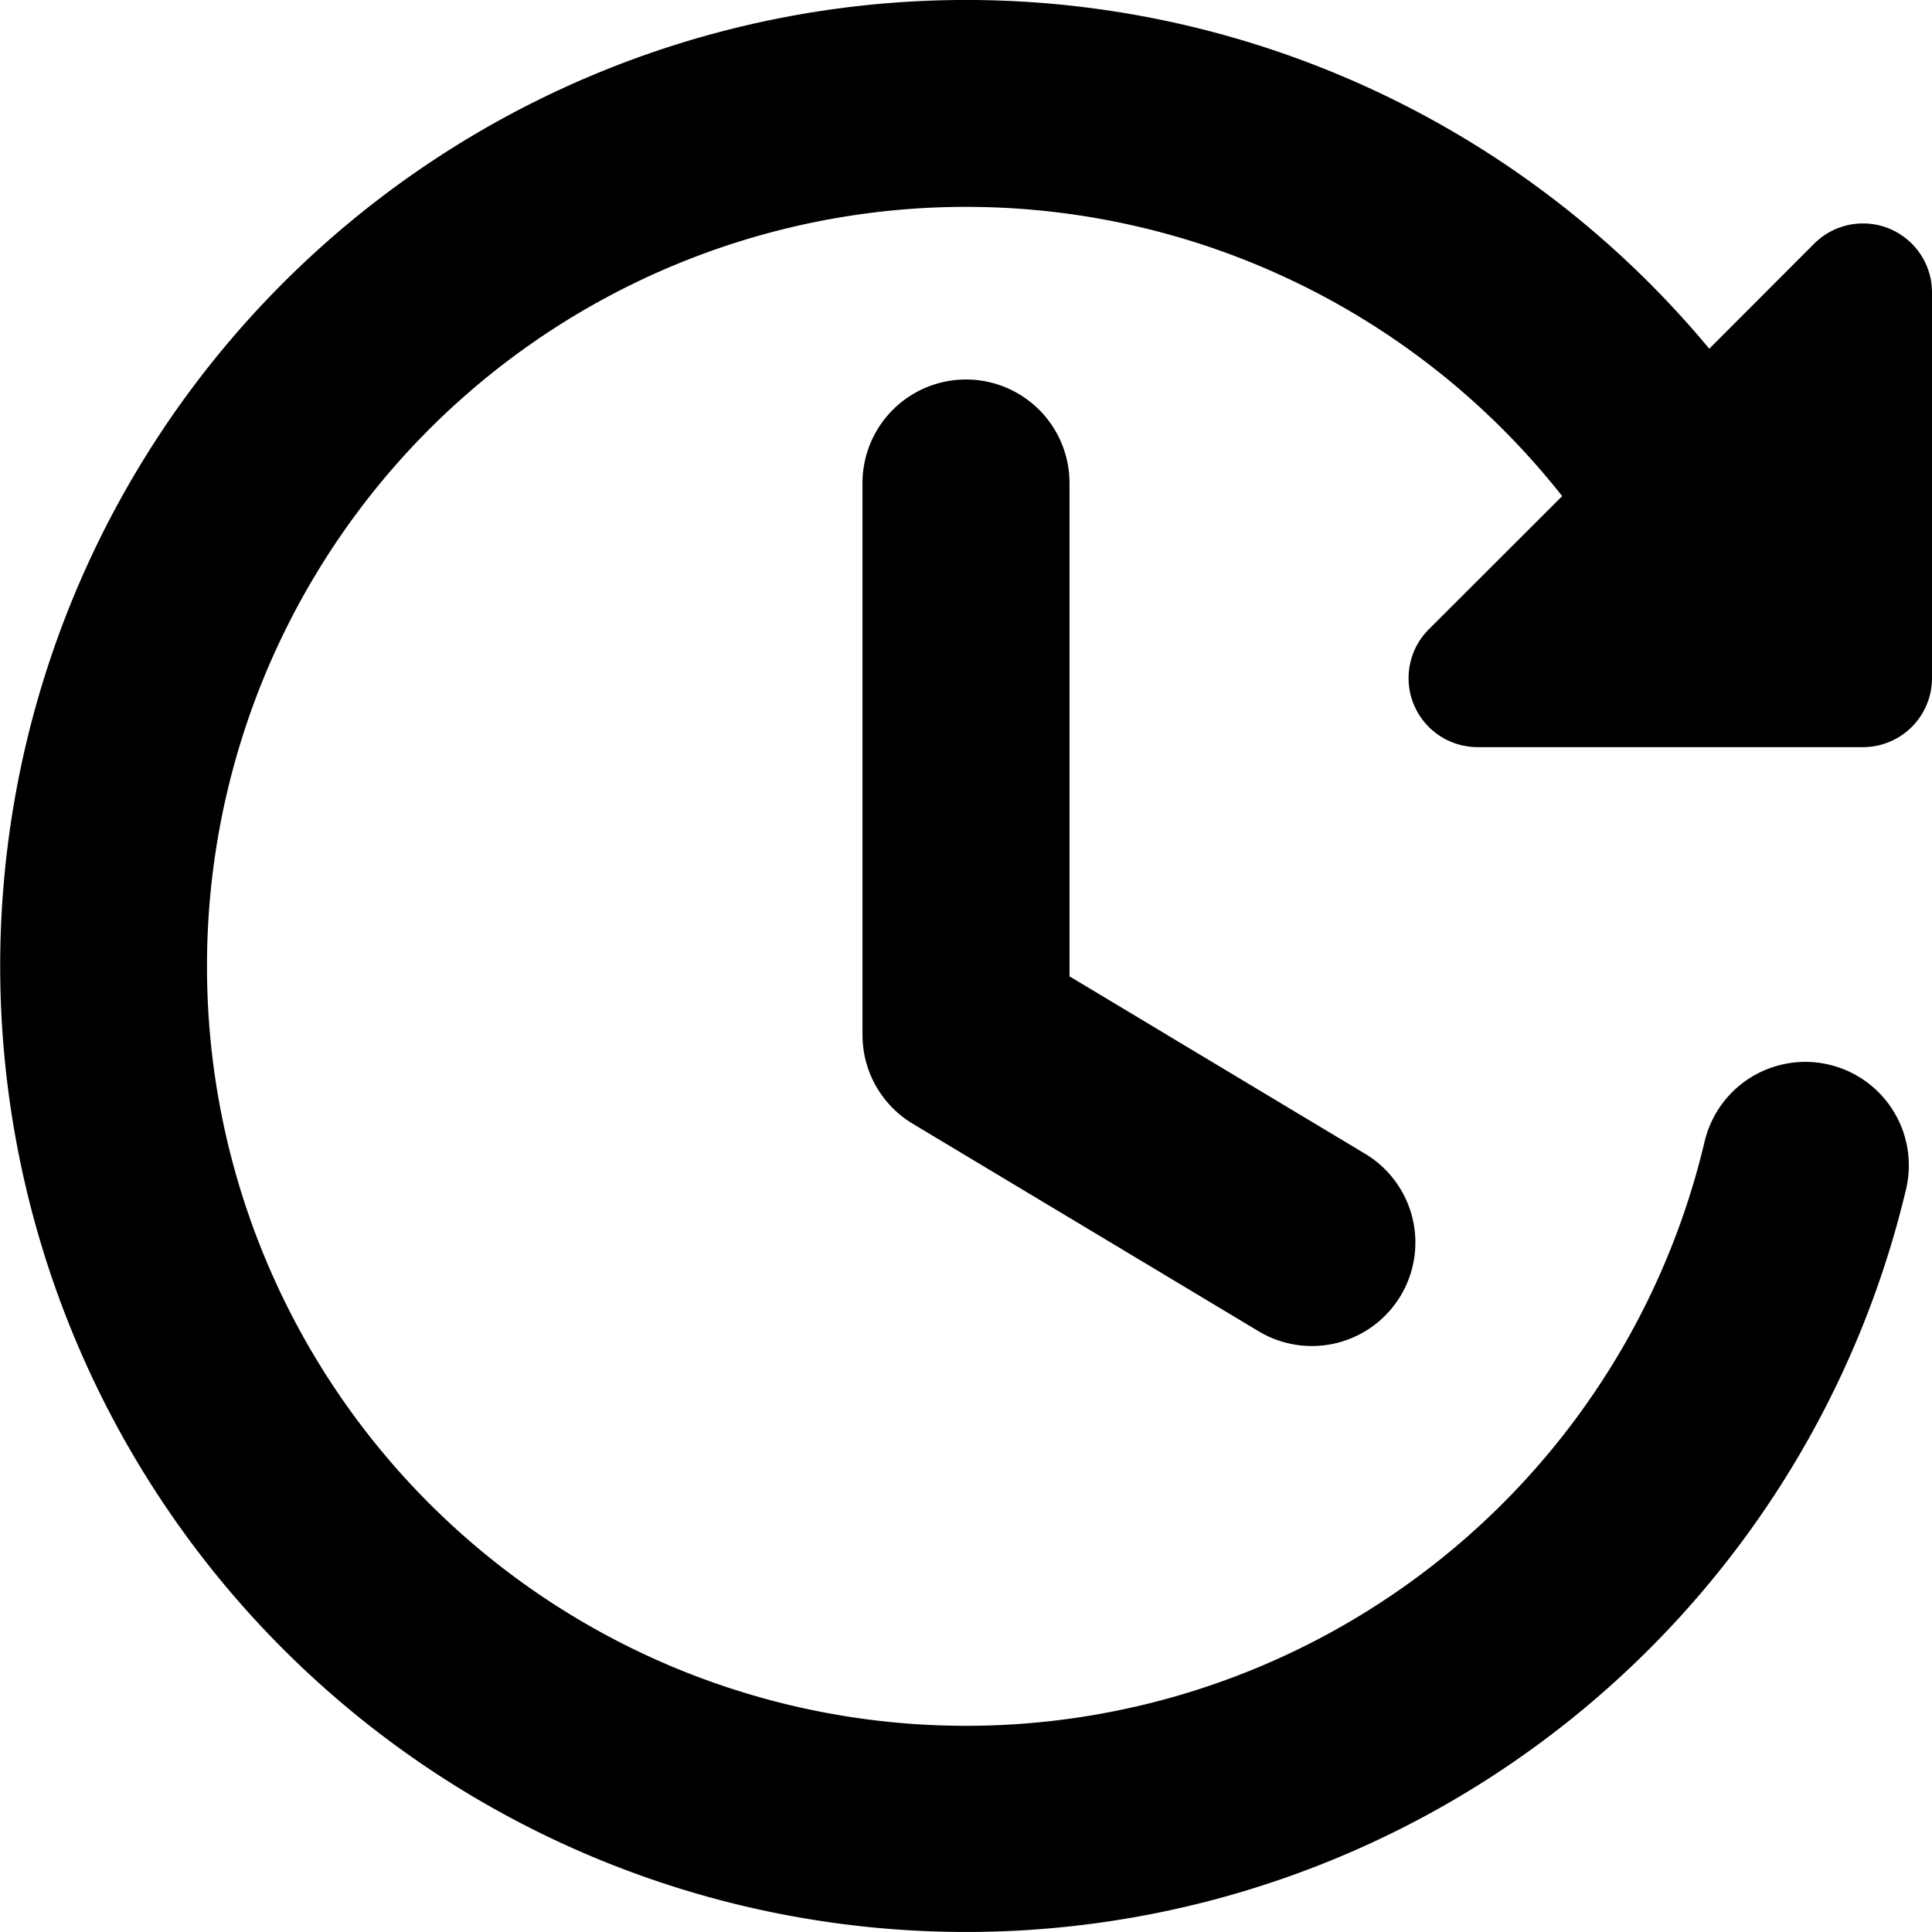<?xml version="1.0" encoding="utf-8"?>
<!-- Generator: www.svgicons.com -->
<svg xmlns="http://www.w3.org/2000/svg" width="800" height="800" viewBox="0 0 14 14">
<g fill="currentColor" fill-rule="evenodd" clip-rule="evenodd"><path d="M7 2.75a.75.75 0 0 1 .75.75v3.575l2.136 1.282a.75.75 0 1 1-.772 1.286l-2.5-1.5A.75.75 0 0 1 6.25 7.5v-4A.75.75 0 0 1 7 2.75"/><path d="M1.5 7a5.5 5.5 0 0 1 9.82-3.405l-.966.965a.5.5 0 0 0 .353.854H13.5a.5.5 0 0 0 .5-.5V2.12a.5.5 0 0 0-.854-.354l-.76.761a7 7 0 1 0 1.427 6.086a.75.75 0 0 0-1.46-.344A5.5 5.5 0 0 1 1.5 7"/></g>
</svg>